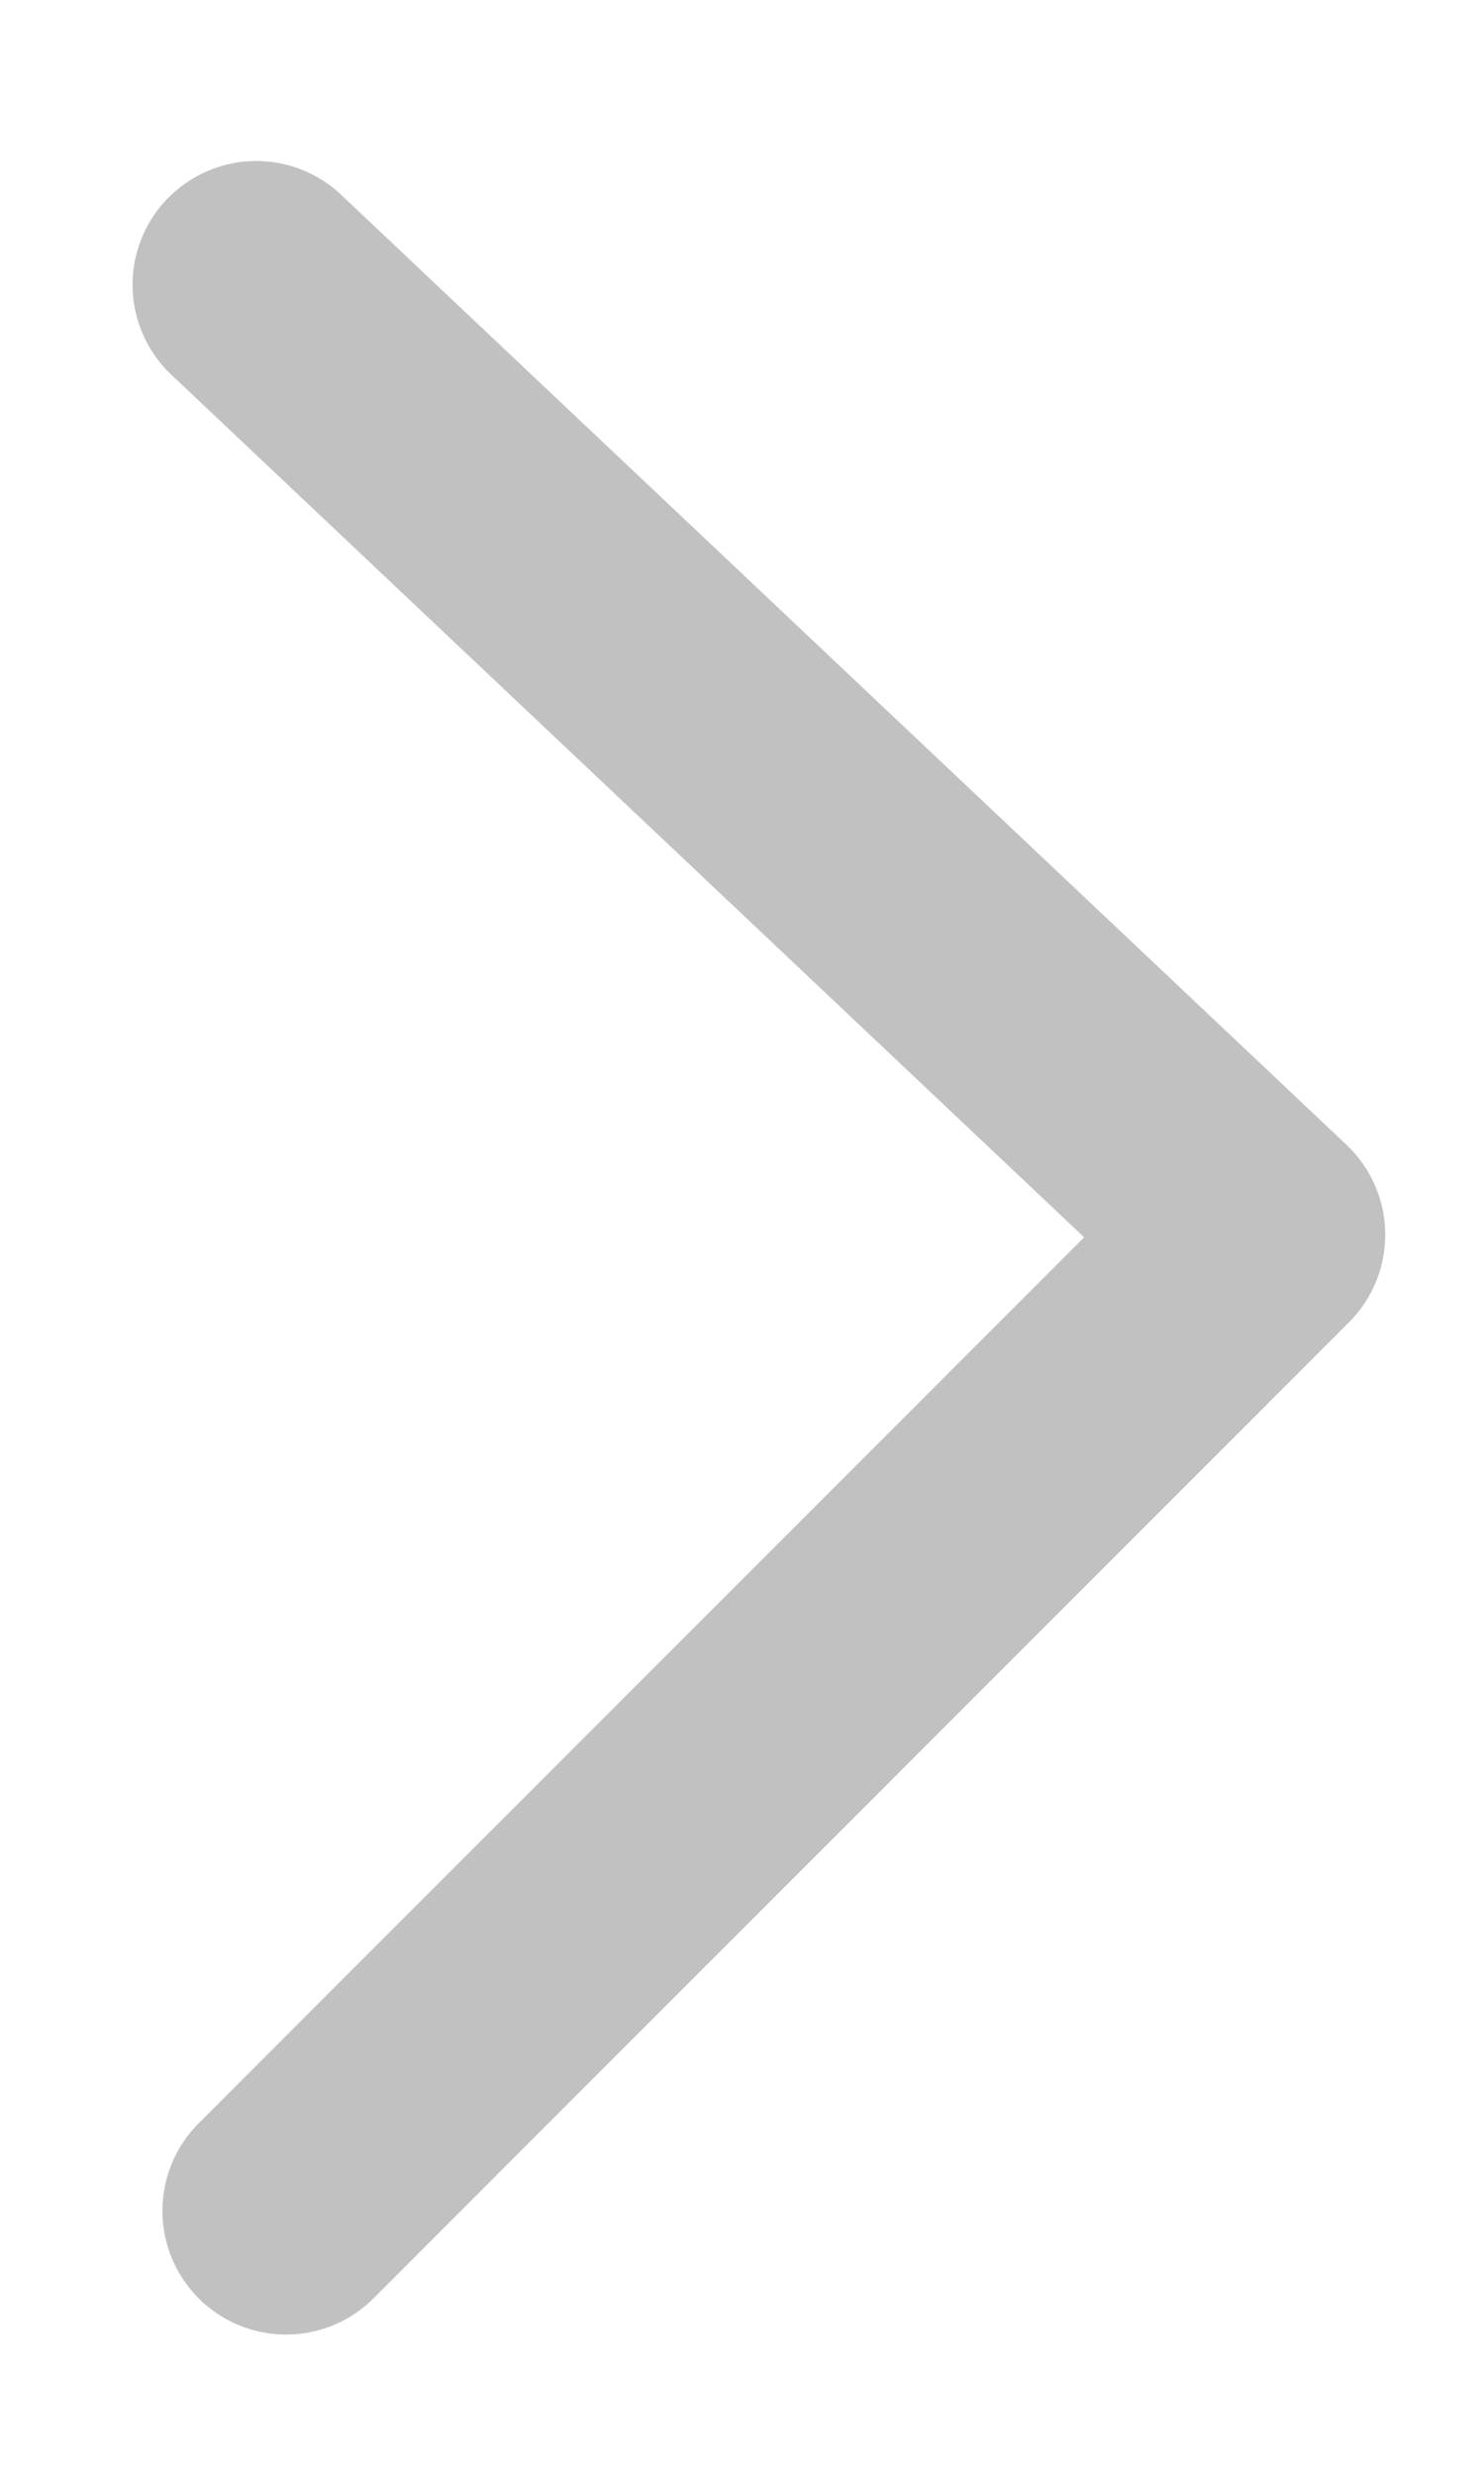 <svg width="9" height="15" viewBox="0 0 9 15" fill="none" xmlns="http://www.w3.org/2000/svg">
<path d="M1.554 1.726L7.651 7.484L1.735 13.4" stroke="#C1C1C1" stroke-width="1.5" stroke-linecap="round" stroke-linejoin="round"/>
</svg>
